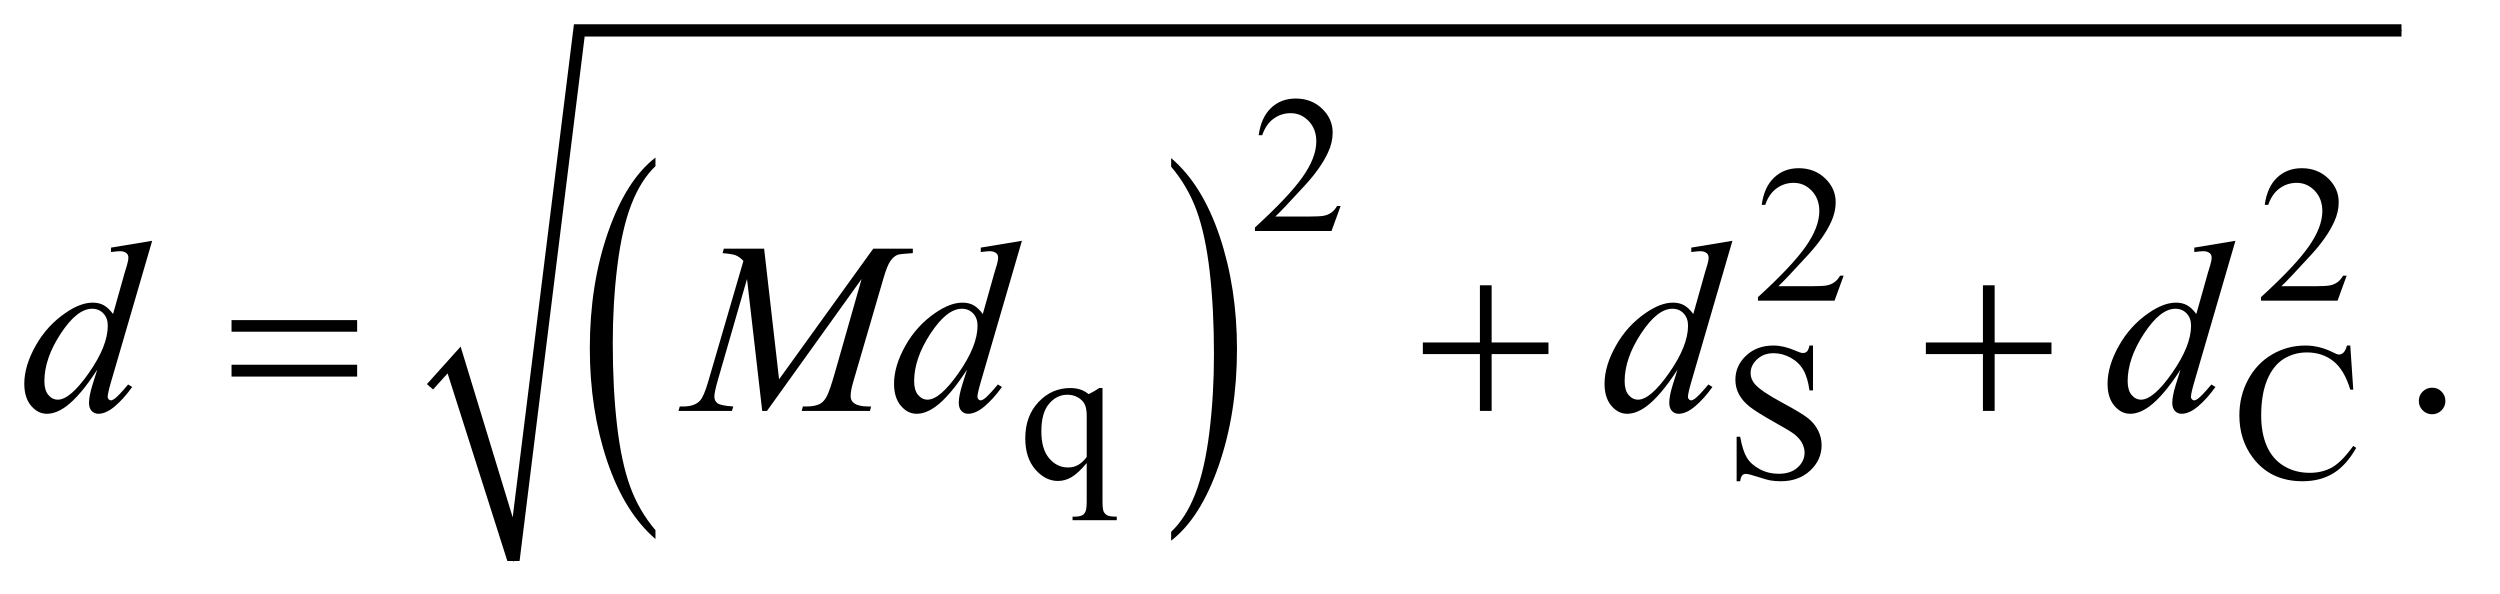 <?xml version="1.0" encoding="UTF-8"?>
<!DOCTYPE svg PUBLIC '-//W3C//DTD SVG 1.0//EN'
          'http://www.w3.org/TR/2001/REC-SVG-20010904/DTD/svg10.dtd'>
<svg stroke-dasharray="none" shape-rendering="auto" xmlns="http://www.w3.org/2000/svg" font-family="'Dialog'" text-rendering="auto" width="160" fill-opacity="1" color-interpolation="auto" color-rendering="auto" preserveAspectRatio="xMidYMid meet" font-size="12px" viewBox="0 0 160 38" fill="black" xmlns:xlink="http://www.w3.org/1999/xlink" stroke="black" image-rendering="auto" stroke-miterlimit="10" stroke-linecap="square" stroke-linejoin="miter" font-style="normal" stroke-width="1" height="38" stroke-dashoffset="0" font-weight="normal" stroke-opacity="1"
><!--Generated by the Batik Graphics2D SVG Generator--><defs id="genericDefs"
  /><g
  ><defs id="defs1"
    ><clipPath clipPathUnits="userSpaceOnUse" id="clipPath1"
      ><path d="M1.037 1.222 L102.016 1.222 L102.016 25.181 L1.037 25.181 L1.037 1.222 Z"
      /></clipPath
      ><clipPath clipPathUnits="userSpaceOnUse" id="clipPath2"
      ><path d="M33.145 39.051 L33.145 804.507 L3259.293 804.507 L3259.293 39.051 Z"
      /></clipPath
    ></defs
    ><g transform="scale(1.576,1.576) translate(-1.037,-1.222) matrix(0.031,0,0,0.031,0,0)"
    ><path d="M892.094 733.953 L892.094 745.484 Q851.422 710.641 828.75 643.219 Q806.094 575.797 806.094 495.641 Q806.094 412.281 829.922 343.797 Q853.766 275.297 892.094 245.812 L892.094 257.062 Q872.938 275.297 860.625 306.938 Q848.312 338.562 842.234 387.219 Q836.156 435.875 836.156 488.672 Q836.156 548.453 841.766 596.703 Q847.375 644.953 858.906 676.719 Q870.438 708.5 892.094 733.953 Z" stroke="none" clip-path="url(#clipPath2)"
    /></g
    ><g transform="matrix(0.049,0,0,0.049,-1.635,-1.926)"
    ><path d="M1563.016 257.062 L1563.016 245.812 Q1603.688 280.391 1626.344 347.812 Q1649.016 415.234 1649.016 495.375 Q1649.016 578.75 1625.172 647.375 Q1601.344 716 1563.016 745.484 L1563.016 733.953 Q1582.328 715.734 1594.641 684.094 Q1606.953 652.469 1612.953 603.953 Q1618.953 555.422 1618.953 502.344 Q1618.953 442.844 1613.422 394.453 Q1607.891 346.062 1596.281 314.297 Q1584.672 282.531 1563.016 257.062 Z" stroke="none" clip-path="url(#clipPath2)"
    /></g
    ><g stroke-linecap="round" stroke-linejoin="round" transform="matrix(0.049,0,0,0.049,-1.635,-1.926)"
    ><path fill="none" d="M595 544 L626 509" clip-path="url(#clipPath2)"
    /></g
    ><g stroke-linecap="round" stroke-linejoin="round" transform="matrix(0.049,0,0,0.049,-1.635,-1.926)"
    ><path fill="none" d="M626 509 L704 772" clip-path="url(#clipPath2)"
    /></g
    ><g stroke-linecap="round" stroke-linejoin="round" transform="matrix(0.049,0,0,0.049,-1.635,-1.926)"
    ><path fill="none" d="M704 772 L790 79" clip-path="url(#clipPath2)"
    /></g
    ><g stroke-linecap="round" stroke-linejoin="round" transform="matrix(0.049,0,0,0.049,-1.635,-1.926)"
    ><path fill="none" d="M790 79 L3170 79" clip-path="url(#clipPath2)"
    /></g
    ><g transform="matrix(0.049,0,0,0.049,-1.635,-1.926)"
    ><path d="M591 541 L635 492 L703 715 L783 71 L3170 71 L3170 87 L797 87 L712 772 L696 772 L618 527 L599 548 Z" stroke="none" clip-path="url(#clipPath2)"
    /></g
    ><g transform="matrix(0.049,0,0,0.049,-1.635,-1.926)"
    ><path d="M1784.375 308.375 L1772.5 341 L1672.5 341 L1672.5 336.375 Q1716.625 296.125 1734.625 270.625 Q1752.625 245.125 1752.625 224 Q1752.625 207.875 1742.75 197.5 Q1732.875 187.125 1719.125 187.125 Q1706.625 187.125 1696.688 194.438 Q1686.75 201.75 1682 215.875 L1677.375 215.875 Q1680.5 192.75 1693.438 180.375 Q1706.375 168 1725.75 168 Q1746.375 168 1760.188 181.25 Q1774 194.5 1774 212.5 Q1774 225.375 1768 238.25 Q1758.75 258.5 1738 281.125 Q1706.875 315.125 1699.125 322.125 L1743.375 322.125 Q1756.875 322.125 1762.312 321.125 Q1767.75 320.125 1772.125 317.062 Q1776.5 314 1779.75 308.375 L1784.375 308.375 Z" stroke="none" clip-path="url(#clipPath2)"
    /></g
    ><g transform="matrix(0.049,0,0,0.049,-1.635,-1.926)"
    ><path d="M2441.375 399.375 L2429.5 432 L2329.5 432 L2329.5 427.375 Q2373.625 387.125 2391.625 361.625 Q2409.625 336.125 2409.625 315 Q2409.625 298.875 2399.75 288.5 Q2389.875 278.125 2376.125 278.125 Q2363.625 278.125 2353.688 285.438 Q2343.75 292.75 2339 306.875 L2334.375 306.875 Q2337.5 283.75 2350.438 271.375 Q2363.375 259 2382.75 259 Q2403.375 259 2417.188 272.25 Q2431 285.5 2431 303.5 Q2431 316.375 2425 329.25 Q2415.75 349.5 2395 372.125 Q2363.875 406.125 2356.125 413.125 L2400.375 413.125 Q2413.875 413.125 2419.312 412.125 Q2424.75 411.125 2429.125 408.062 Q2433.5 405 2436.75 399.375 L2441.375 399.375 ZM3098.375 399.375 L3086.5 432 L2986.5 432 L2986.5 427.375 Q3030.625 387.125 3048.625 361.625 Q3066.625 336.125 3066.625 315 Q3066.625 298.875 3056.75 288.5 Q3046.875 278.125 3033.125 278.125 Q3020.625 278.125 3010.688 285.438 Q3000.75 292.75 2996 306.875 L2991.375 306.875 Q2994.5 283.75 3007.438 271.375 Q3020.375 259 3039.75 259 Q3060.375 259 3074.188 272.25 Q3088 285.5 3088 303.5 Q3088 316.375 3082 329.25 Q3072.75 349.5 3052 372.125 Q3020.875 406.125 3013.125 413.125 L3057.375 413.125 Q3070.875 413.125 3076.312 412.125 Q3081.75 411.125 3086.125 408.062 Q3090.5 405 3093.75 399.375 L3098.375 399.375 Z" stroke="none" clip-path="url(#clipPath2)"
    /></g
    ><g transform="matrix(0.049,0,0,0.049,-1.635,-1.926)"
    ><path d="M1473.375 546.125 L1473.375 693.375 Q1473.375 704.375 1474.875 707.5 Q1476.375 710.625 1479.562 712.375 Q1482.75 714.125 1492 714.125 L1492 718.75 L1434.25 718.75 L1434.25 714.125 L1436.625 714.125 Q1443.625 714.125 1447.25 712.125 Q1449.75 710.75 1451.25 707.188 Q1452.75 703.625 1452.75 693.375 L1452.75 644.125 Q1441.375 657.625 1432.875 662.562 Q1424.375 667.5 1415.25 667.5 Q1398.625 667.5 1385.562 652.375 Q1372.5 637.25 1372.5 611.875 Q1372.5 582.75 1389.75 564.438 Q1407 546.125 1431.375 546.125 Q1438.5 546.125 1444.5 548.125 Q1450.5 550.125 1455.25 554.125 Q1462.5 550.625 1469.125 546.125 L1473.375 546.125 ZM1452.75 636.25 L1452.75 582.5 Q1452.75 573.125 1450.312 567.75 Q1447.875 562.375 1441.625 558.625 Q1435.375 554.875 1427.5 554.875 Q1413.5 554.875 1403.5 566.75 Q1393.5 578.625 1393.5 602.75 Q1393.5 625.875 1403.688 637.875 Q1413.875 649.875 1428.25 649.875 Q1435.625 649.875 1441.375 646.688 Q1447.125 643.5 1452.75 636.25 ZM2401.375 490.625 L2401.375 549.25 L2396.75 549.25 Q2394.5 532.375 2388.688 522.375 Q2382.875 512.375 2372.125 506.5 Q2361.375 500.625 2349.875 500.625 Q2336.875 500.625 2328.375 508.562 Q2319.875 516.5 2319.875 526.625 Q2319.875 534.375 2325.25 540.75 Q2333 550.125 2362.125 565.75 Q2385.875 578.5 2394.562 585.312 Q2403.25 592.125 2407.938 601.375 Q2412.625 610.625 2412.625 620.75 Q2412.625 640 2397.688 653.938 Q2382.75 667.875 2359.25 667.875 Q2351.875 667.875 2345.375 666.75 Q2341.5 666.125 2329.312 662.188 Q2317.125 658.25 2313.875 658.25 Q2310.75 658.25 2308.938 660.125 Q2307.125 662 2306.25 667.875 L2301.625 667.875 L2301.625 609.75 L2306.25 609.75 Q2309.5 628 2315 637.062 Q2320.5 646.125 2331.812 652.125 Q2343.125 658.125 2356.625 658.125 Q2372.25 658.125 2381.312 649.875 Q2390.375 641.625 2390.375 630.375 Q2390.375 624.125 2386.938 617.75 Q2383.5 611.375 2376.25 605.875 Q2371.375 602.125 2349.625 589.938 Q2327.875 577.75 2318.688 570.5 Q2309.5 563.25 2304.75 554.5 Q2300 545.75 2300 535.25 Q2300 517 2314 503.812 Q2328 490.625 2349.625 490.625 Q2363.125 490.625 2378.25 497.25 Q2385.25 500.375 2388.125 500.375 Q2391.375 500.375 2393.438 498.438 Q2395.5 496.5 2396.75 490.625 L2401.375 490.625 ZM3103.125 490.625 L3107 548.25 L3103.125 548.25 Q3095.375 522.375 3081 511 Q3066.625 499.625 3046.5 499.625 Q3029.625 499.625 3016 508.188 Q3002.375 516.75 2994.562 535.5 Q2986.75 554.25 2986.75 582.125 Q2986.75 605.125 2994.125 622 Q3001.5 638.875 3016.312 647.875 Q3031.125 656.875 3050.125 656.875 Q3066.625 656.875 3079.25 649.812 Q3091.875 642.75 3107 621.75 L3110.875 624.25 Q3098.125 646.875 3081.125 657.375 Q3064.125 667.875 3040.75 667.875 Q2998.625 667.875 2975.5 636.625 Q2958.25 613.375 2958.25 581.875 Q2958.25 556.5 2969.625 535.25 Q2981 514 3000.938 502.312 Q3020.875 490.625 3044.5 490.625 Q3062.875 490.625 3080.75 499.625 Q3086 502.375 3088.25 502.375 Q3091.625 502.375 3094.125 500 Q3097.375 496.625 3098.75 490.625 L3103.125 490.625 Z" stroke="none" clip-path="url(#clipPath2)"
    /></g
    ><g transform="matrix(0.049,0,0,0.049,-1.635,-1.926)"
    ><path d="M3210 545.688 Q3217.344 545.688 3222.344 550.766 Q3227.344 555.844 3227.344 563.031 Q3227.344 570.219 3222.266 575.297 Q3217.188 580.375 3210 580.375 Q3202.812 580.375 3197.734 575.297 Q3192.656 570.219 3192.656 563.031 Q3192.656 555.688 3197.734 550.688 Q3202.812 545.688 3210 545.688 Z" stroke="none" clip-path="url(#clipPath2)"
    /></g
    ><g transform="matrix(0.049,0,0,0.049,-1.635,-1.926)"
    ><path d="M232.125 353.812 L178.375 538.188 Q174 553.188 174 557.875 Q174 559.438 175.328 560.844 Q176.656 562.25 178.062 562.25 Q180.094 562.25 182.906 560.219 Q188.219 556.469 200.719 541.469 L206.031 544.75 Q194.781 560.375 183.297 570.062 Q171.812 579.75 161.812 579.75 Q156.5 579.75 153.062 576 Q149.625 572.25 149.625 565.375 Q149.625 556.469 154.312 541.469 L160.406 522.094 Q137.75 557.094 119.156 570.531 Q106.344 579.75 94.625 579.75 Q82.75 579.75 73.922 569.203 Q65.094 558.656 65.094 540.531 Q65.094 517.25 79.938 490.844 Q94.781 464.438 119.156 447.875 Q138.375 434.594 154.469 434.594 Q162.906 434.594 169 438.031 Q175.094 441.469 181.031 449.438 L196.344 395.062 Q198.062 389.281 199.156 385.844 Q201.031 379.594 201.031 375.531 Q201.031 372.25 198.688 370.062 Q195.406 367.406 190.25 367.406 Q186.656 367.406 178.375 368.5 L178.375 362.719 L232.125 353.812 ZM174.156 464.75 Q174.156 454.75 168.375 448.656 Q162.594 442.562 153.688 442.562 Q134 442.562 112.672 475.062 Q91.344 507.562 91.344 537.25 Q91.344 548.969 96.5 555.141 Q101.656 561.312 108.844 561.312 Q125.094 561.312 149.625 526.156 Q174.156 491 174.156 464.75 ZM1031.406 364.125 L1050.938 534.75 L1173.906 364.125 L1225.625 364.125 L1225.625 369.906 Q1208.75 371 1205.781 372.094 Q1200.625 374.125 1196.328 380.219 Q1192.031 386.312 1187.031 403.656 L1147.812 538.031 Q1144.375 549.75 1144.375 556.469 Q1144.375 562.562 1148.594 565.688 Q1154.531 570.219 1167.344 570.219 L1171.094 570.219 L1169.688 576 L1080.469 576 L1082.031 570.219 L1086.25 570.219 Q1098.125 570.219 1104.375 566.781 Q1109.219 564.281 1113.047 557.328 Q1116.875 550.375 1123.75 526.469 L1158.75 403.656 L1035.156 576 L1028.906 576 L1009.062 403.656 L971.25 534.75 Q966.406 551.469 966.406 557.25 Q966.406 563.031 970.625 566.078 Q974.844 569.125 991.094 570.219 L989.375 576 L919.531 576 L921.25 570.219 L925.469 570.219 Q940.938 570.219 947.812 562.406 Q952.812 556.781 958.281 538.031 L1004.375 380.062 Q999.219 374.75 994.531 372.875 Q989.844 371 977.188 369.906 L978.75 364.125 L1031.406 364.125 ZM1368.125 353.812 L1314.375 538.188 Q1310 553.188 1310 557.875 Q1310 559.438 1311.328 560.844 Q1312.656 562.25 1314.062 562.25 Q1316.094 562.25 1318.906 560.219 Q1324.219 556.469 1336.719 541.469 L1342.031 544.75 Q1330.781 560.375 1319.297 570.062 Q1307.812 579.75 1297.812 579.75 Q1292.5 579.75 1289.062 576 Q1285.625 572.25 1285.625 565.375 Q1285.625 556.469 1290.312 541.469 L1296.406 522.094 Q1273.75 557.094 1255.156 570.531 Q1242.344 579.75 1230.625 579.75 Q1218.75 579.75 1209.922 569.203 Q1201.094 558.656 1201.094 540.531 Q1201.094 517.25 1215.938 490.844 Q1230.781 464.438 1255.156 447.875 Q1274.375 434.594 1290.469 434.594 Q1298.906 434.594 1305 438.031 Q1311.094 441.469 1317.031 449.438 L1332.344 395.062 Q1334.062 389.281 1335.156 385.844 Q1337.031 379.594 1337.031 375.531 Q1337.031 372.25 1334.688 370.062 Q1331.406 367.406 1326.25 367.406 Q1322.656 367.406 1314.375 368.5 L1314.375 362.719 L1368.125 353.812 ZM1310.156 464.75 Q1310.156 454.75 1304.375 448.656 Q1298.594 442.562 1289.688 442.562 Q1270 442.562 1248.672 475.062 Q1227.344 507.562 1227.344 537.25 Q1227.344 548.969 1232.5 555.141 Q1237.656 561.312 1244.844 561.312 Q1261.094 561.312 1285.625 526.156 Q1310.156 491 1310.156 464.75 ZM2296.125 353.812 L2242.375 538.188 Q2238 553.188 2238 557.875 Q2238 559.438 2239.328 560.844 Q2240.656 562.25 2242.062 562.25 Q2244.094 562.25 2246.906 560.219 Q2252.219 556.469 2264.719 541.469 L2270.031 544.75 Q2258.781 560.375 2247.297 570.062 Q2235.812 579.75 2225.812 579.75 Q2220.5 579.75 2217.062 576 Q2213.625 572.25 2213.625 565.375 Q2213.625 556.469 2218.312 541.469 L2224.406 522.094 Q2201.75 557.094 2183.156 570.531 Q2170.344 579.75 2158.625 579.75 Q2146.75 579.75 2137.922 569.203 Q2129.094 558.656 2129.094 540.531 Q2129.094 517.25 2143.938 490.844 Q2158.781 464.438 2183.156 447.875 Q2202.375 434.594 2218.469 434.594 Q2226.906 434.594 2233 438.031 Q2239.094 441.469 2245.031 449.438 L2260.344 395.062 Q2262.062 389.281 2263.156 385.844 Q2265.031 379.594 2265.031 375.531 Q2265.031 372.25 2262.688 370.062 Q2259.406 367.406 2254.25 367.406 Q2250.656 367.406 2242.375 368.5 L2242.375 362.719 L2296.125 353.812 ZM2238.156 464.75 Q2238.156 454.75 2232.375 448.656 Q2226.594 442.562 2217.688 442.562 Q2198 442.562 2176.672 475.062 Q2155.344 507.562 2155.344 537.25 Q2155.344 548.969 2160.5 555.141 Q2165.656 561.312 2172.844 561.312 Q2189.094 561.312 2213.625 526.156 Q2238.156 491 2238.156 464.75 ZM2953.125 353.812 L2899.375 538.188 Q2895 553.188 2895 557.875 Q2895 559.438 2896.328 560.844 Q2897.656 562.25 2899.062 562.25 Q2901.094 562.25 2903.906 560.219 Q2909.219 556.469 2921.719 541.469 L2927.031 544.75 Q2915.781 560.375 2904.297 570.062 Q2892.812 579.75 2882.812 579.75 Q2877.5 579.75 2874.062 576 Q2870.625 572.25 2870.625 565.375 Q2870.625 556.469 2875.312 541.469 L2881.406 522.094 Q2858.75 557.094 2840.156 570.531 Q2827.344 579.75 2815.625 579.75 Q2803.75 579.75 2794.922 569.203 Q2786.094 558.656 2786.094 540.531 Q2786.094 517.25 2800.938 490.844 Q2815.781 464.438 2840.156 447.875 Q2859.375 434.594 2875.469 434.594 Q2883.906 434.594 2890 438.031 Q2896.094 441.469 2902.031 449.438 L2917.344 395.062 Q2919.062 389.281 2920.156 385.844 Q2922.031 379.594 2922.031 375.531 Q2922.031 372.25 2919.688 370.062 Q2916.406 367.406 2911.25 367.406 Q2907.656 367.406 2899.375 368.5 L2899.375 362.719 L2953.125 353.812 ZM2895.156 464.75 Q2895.156 454.75 2889.375 448.656 Q2883.594 442.562 2874.688 442.562 Q2855 442.562 2833.672 475.062 Q2812.344 507.562 2812.344 537.25 Q2812.344 548.969 2817.5 555.141 Q2822.656 561.312 2829.844 561.312 Q2846.094 561.312 2870.625 526.156 Q2895.156 491 2895.156 464.75 Z" stroke="none" clip-path="url(#clipPath2)"
    /></g
    ><g transform="matrix(0.049,0,0,0.049,-1.635,-1.926)"
    ><path d="M335.781 457.406 L499.844 457.406 L499.844 472.562 L335.781 472.562 L335.781 457.406 ZM335.781 515.688 L499.844 515.688 L499.844 531.156 L335.781 531.156 L335.781 515.688 ZM1966.312 411.938 L1981.625 411.938 L1981.625 486.625 L2055.844 486.625 L2055.844 501.781 L1981.625 501.781 L1981.625 576 L1966.312 576 L1966.312 501.781 L1891.781 501.781 L1891.781 486.625 L1966.312 486.625 L1966.312 411.938 ZM2623.312 411.938 L2638.625 411.938 L2638.625 486.625 L2712.844 486.625 L2712.844 501.781 L2638.625 501.781 L2638.625 576 L2623.312 576 L2623.312 501.781 L2548.781 501.781 L2548.781 486.625 L2623.312 486.625 L2623.312 411.938 Z" stroke="none" clip-path="url(#clipPath2)"
    /></g
  ></g
></svg
>
